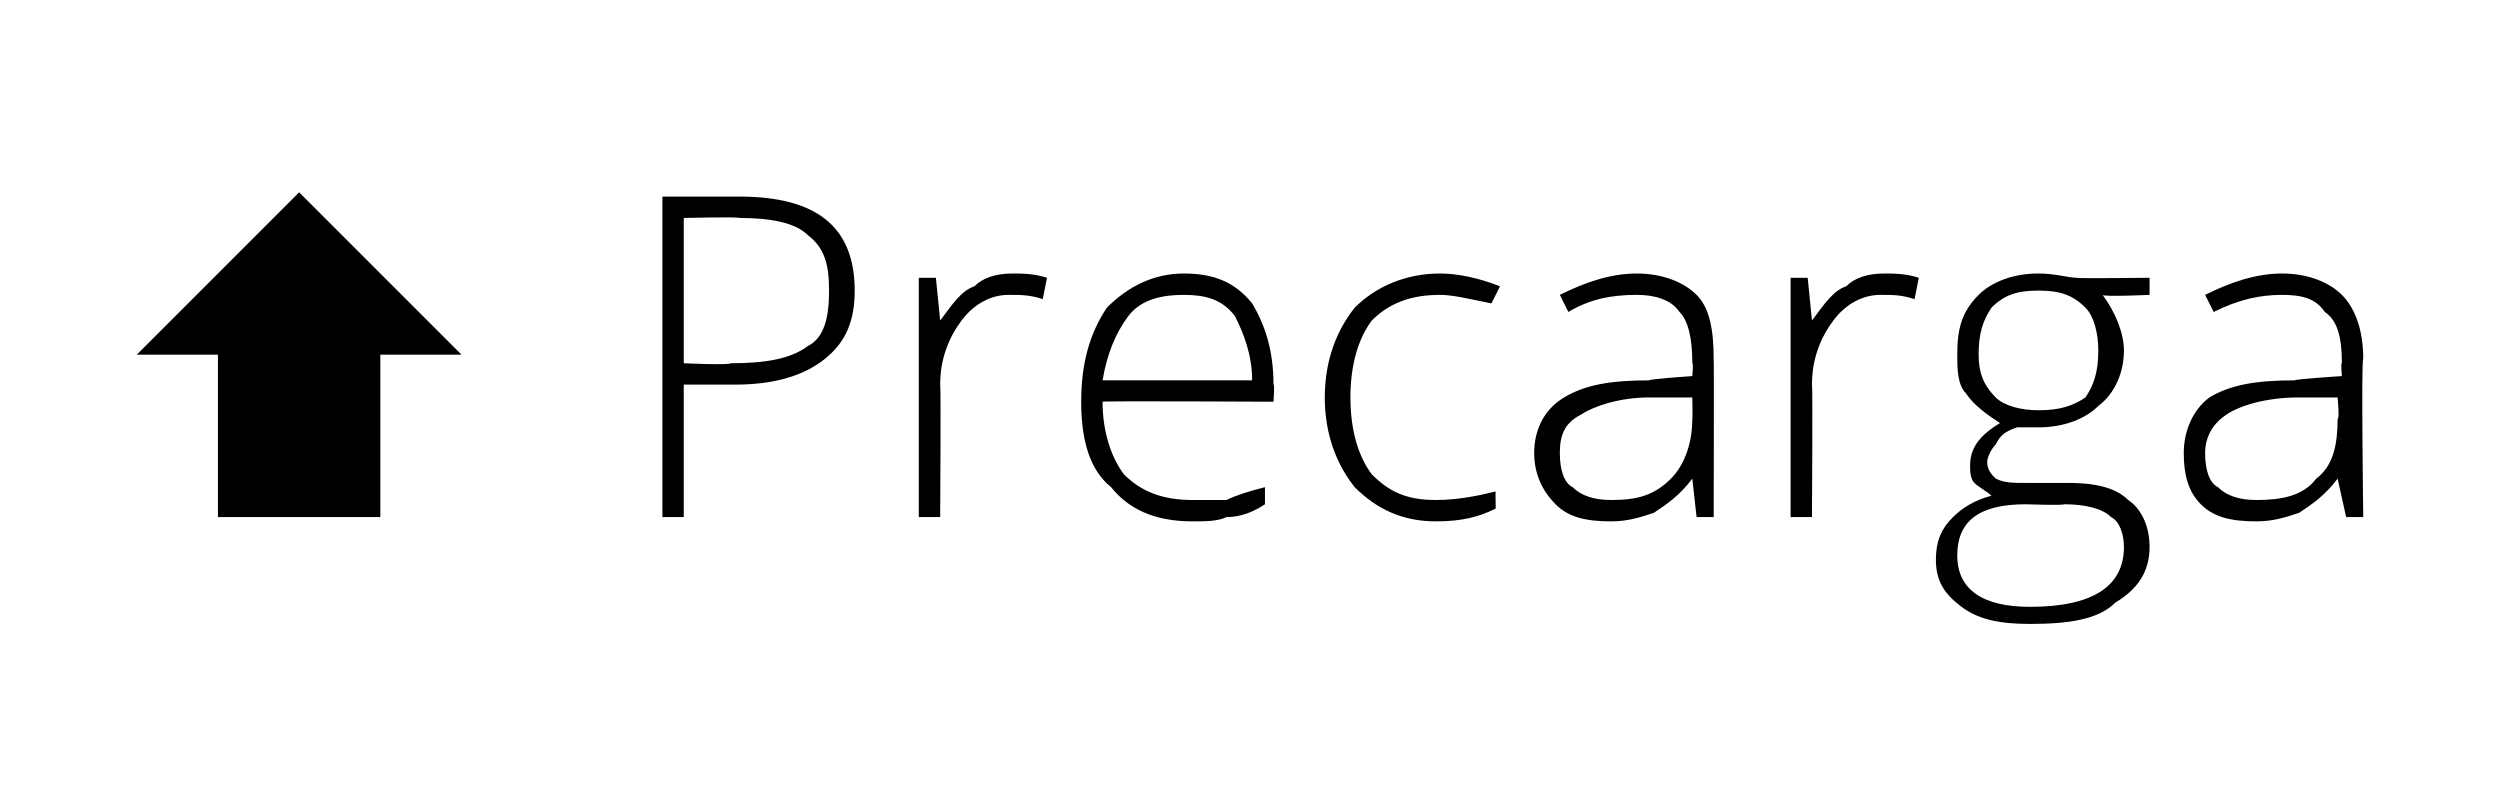 <?xml version="1.0" standalone="no"?><!DOCTYPE svg PUBLIC "-//W3C//DTD SVG 1.1//EN" "http://www.w3.org/Graphics/SVG/1.1/DTD/svg11.dtd"><svg xmlns="http://www.w3.org/2000/svg" version="1.1" width="58.5px" height="18.5px" viewBox="0 -4 58.5 18.5" style="top:-4px">  <desc>Precarga</desc>  <defs/>  <g id="Polygon25329">    <path d="M 7 0.5 L 10.8 4.3 L 8.9 4.3 L 8.9 8.1 L 5.1 8.1 L 5.1 4.3 L 3.2 4.3 L 7 0.5 Z M 17.3 0.6 C 19.1 0.6 20 1.3 20 2.8 C 20 3.5 19.8 4 19.3 4.4 C 18.8 4.8 18.1 5 17.2 5 C 17.18 5 16 5 16 5 L 16 8.1 L 15.5 8.1 L 15.5 0.6 L 17.3 0.6 C 17.3 0.6 17.34 0.6 17.3 0.6 Z M 16 4.5 C 16 4.5 17.05 4.55 17.1 4.5 C 17.9 4.5 18.5 4.4 18.9 4.1 C 19.3 3.9 19.4 3.4 19.4 2.8 C 19.4 2.2 19.3 1.8 18.9 1.5 C 18.6 1.2 18 1.1 17.3 1.1 C 17.27 1.07 16 1.1 16 1.1 L 16 4.5 Z M 23.7 2.4 C 23.9 2.4 24.2 2.4 24.5 2.5 C 24.5 2.5 24.4 3 24.4 3 C 24.1 2.9 23.9 2.9 23.6 2.9 C 23.2 2.9 22.8 3.1 22.5 3.5 C 22.2 3.9 22 4.4 22 5 C 22.02 5.02 22 8.1 22 8.1 L 21.5 8.1 L 21.5 2.5 L 21.9 2.5 L 22 3.5 C 22 3.5 22.03 3.53 22 3.5 C 22.3 3.1 22.5 2.8 22.8 2.7 C 23 2.5 23.3 2.4 23.7 2.4 Z M 27.9 8.2 C 27 8.2 26.4 7.9 26 7.4 C 25.5 7 25.3 6.3 25.3 5.4 C 25.3 4.5 25.5 3.8 25.9 3.2 C 26.4 2.7 27 2.4 27.7 2.4 C 28.4 2.4 28.9 2.6 29.3 3.1 C 29.6 3.6 29.8 4.2 29.8 5 C 29.83 4.97 29.8 5.4 29.8 5.4 C 29.8 5.4 25.81 5.38 25.8 5.4 C 25.8 6.1 26 6.7 26.3 7.1 C 26.7 7.5 27.2 7.7 27.9 7.7 C 28.2 7.7 28.4 7.7 28.7 7.7 C 28.9 7.6 29.2 7.5 29.6 7.4 C 29.6 7.4 29.6 7.8 29.6 7.8 C 29.3 8 29 8.1 28.7 8.1 C 28.5 8.2 28.2 8.2 27.9 8.2 Z M 27.7 2.9 C 27.2 2.9 26.7 3 26.4 3.4 C 26.1 3.8 25.9 4.3 25.8 4.9 C 25.8 4.9 29.3 4.9 29.3 4.9 C 29.3 4.3 29.1 3.8 28.9 3.4 C 28.6 3 28.2 2.9 27.7 2.9 Z M 35 7.9 C 34.6 8.1 34.2 8.2 33.6 8.2 C 32.8 8.2 32.2 7.9 31.7 7.4 C 31.3 6.9 31 6.2 31 5.3 C 31 4.4 31.3 3.7 31.7 3.2 C 32.2 2.7 32.9 2.4 33.7 2.4 C 34.1 2.4 34.6 2.5 35.1 2.7 C 35.1 2.7 34.9 3.1 34.9 3.1 C 34.4 3 34 2.9 33.7 2.9 C 33 2.9 32.5 3.1 32.1 3.5 C 31.8 3.9 31.6 4.5 31.6 5.3 C 31.6 6.1 31.8 6.7 32.1 7.1 C 32.5 7.5 32.9 7.7 33.6 7.7 C 34.1 7.7 34.6 7.6 35 7.5 C 34.99 7.46 35 7.9 35 7.9 C 35 7.9 34.99 7.94 35 7.9 Z M 39.7 8.1 L 39.6 7.2 C 39.6 7.2 39.57 7.21 39.6 7.2 C 39.3 7.6 39 7.8 38.7 8 C 38.4 8.1 38.1 8.2 37.7 8.2 C 37.1 8.2 36.7 8.1 36.4 7.8 C 36.1 7.5 35.9 7.1 35.9 6.6 C 35.9 6.1 36.1 5.6 36.6 5.3 C 37.1 5 37.7 4.9 38.6 4.9 C 38.57 4.87 39.6 4.8 39.6 4.8 C 39.6 4.8 39.63 4.47 39.6 4.5 C 39.6 3.9 39.5 3.5 39.3 3.3 C 39.1 3 38.7 2.9 38.3 2.9 C 37.7 2.9 37.2 3 36.7 3.3 C 36.7 3.3 36.5 2.9 36.5 2.9 C 37.1 2.6 37.7 2.4 38.3 2.4 C 38.9 2.4 39.4 2.6 39.7 2.9 C 40 3.2 40.1 3.7 40.1 4.4 C 40.11 4.39 40.1 8.1 40.1 8.1 L 39.7 8.1 Z M 37.7 7.7 C 38.3 7.7 38.7 7.6 39.1 7.2 C 39.4 6.9 39.6 6.4 39.6 5.8 C 39.61 5.81 39.6 5.3 39.6 5.3 C 39.6 5.3 38.63 5.3 38.6 5.3 C 37.9 5.3 37.3 5.5 37 5.7 C 36.6 5.9 36.5 6.2 36.5 6.6 C 36.5 7 36.6 7.3 36.8 7.4 C 37 7.6 37.3 7.7 37.7 7.7 Z M 44.1 2.4 C 44.3 2.4 44.6 2.4 44.9 2.5 C 44.9 2.5 44.8 3 44.8 3 C 44.5 2.9 44.3 2.9 44 2.9 C 43.6 2.9 43.2 3.1 42.9 3.5 C 42.6 3.9 42.4 4.4 42.4 5 C 42.42 5.02 42.4 8.1 42.4 8.1 L 41.9 8.1 L 41.9 2.5 L 42.3 2.5 L 42.4 3.5 C 42.4 3.5 42.43 3.53 42.4 3.5 C 42.7 3.1 42.9 2.8 43.2 2.7 C 43.4 2.5 43.7 2.4 44.1 2.4 Z M 50.3 2.5 L 50.3 2.9 C 50.3 2.9 49.2 2.95 49.2 2.9 C 49.5 3.3 49.7 3.8 49.7 4.2 C 49.7 4.7 49.5 5.2 49.1 5.5 C 48.8 5.8 48.3 6 47.7 6 C 47.4 6 47.3 6 47.2 6 C 46.9 6.1 46.8 6.2 46.7 6.4 C 46.6 6.5 46.5 6.7 46.5 6.8 C 46.5 7 46.6 7.1 46.7 7.2 C 46.9 7.3 47.1 7.3 47.4 7.3 C 47.4 7.3 48.4 7.3 48.4 7.3 C 49 7.3 49.5 7.4 49.8 7.7 C 50.1 7.9 50.3 8.3 50.3 8.8 C 50.3 9.4 50 9.8 49.5 10.1 C 49.1 10.5 48.4 10.6 47.5 10.6 C 46.8 10.6 46.3 10.5 45.9 10.2 C 45.5 9.9 45.3 9.6 45.3 9.1 C 45.3 8.7 45.4 8.4 45.7 8.1 C 45.9 7.9 46.2 7.7 46.6 7.6 C 46.5 7.5 46.3 7.4 46.2 7.3 C 46.1 7.2 46.1 7 46.1 6.9 C 46.1 6.5 46.3 6.2 46.8 5.9 C 46.5 5.7 46.2 5.5 46 5.2 C 45.8 5 45.8 4.6 45.8 4.3 C 45.8 3.7 45.9 3.3 46.3 2.9 C 46.6 2.6 47.1 2.4 47.7 2.4 C 48.1 2.4 48.4 2.5 48.6 2.5 C 48.57 2.52 50.3 2.5 50.3 2.5 Z M 47.4 7.8 C 46.3 7.8 45.8 8.2 45.8 9 C 45.8 9.8 46.4 10.2 47.5 10.2 C 49 10.2 49.7 9.7 49.7 8.8 C 49.7 8.5 49.6 8.2 49.4 8.1 C 49.2 7.9 48.8 7.8 48.3 7.8 C 48.28 7.83 47.4 7.8 47.4 7.8 C 47.4 7.8 47.37 7.83 47.4 7.8 Z M 46.3 4.3 C 46.3 4.7 46.4 5 46.7 5.3 C 46.9 5.5 47.3 5.6 47.7 5.6 C 48.2 5.6 48.5 5.5 48.8 5.3 C 49 5 49.1 4.7 49.1 4.2 C 49.1 3.8 49 3.4 48.8 3.2 C 48.5 2.9 48.2 2.8 47.7 2.8 C 47.2 2.8 46.9 2.9 46.6 3.2 C 46.4 3.5 46.3 3.8 46.3 4.3 Z M 54.9 8.1 L 54.7 7.2 C 54.7 7.2 54.71 7.21 54.7 7.2 C 54.4 7.6 54.1 7.8 53.8 8 C 53.5 8.1 53.2 8.2 52.8 8.2 C 52.2 8.2 51.8 8.1 51.5 7.8 C 51.2 7.5 51.1 7.1 51.1 6.6 C 51.1 6.1 51.3 5.6 51.7 5.3 C 52.2 5 52.8 4.9 53.7 4.9 C 53.71 4.87 54.8 4.8 54.8 4.8 C 54.8 4.8 54.77 4.47 54.8 4.5 C 54.8 3.9 54.7 3.5 54.4 3.3 C 54.2 3 53.9 2.9 53.4 2.9 C 52.9 2.9 52.4 3 51.8 3.3 C 51.8 3.3 51.6 2.9 51.6 2.9 C 52.2 2.6 52.8 2.4 53.4 2.4 C 54 2.4 54.5 2.6 54.8 2.9 C 55.1 3.2 55.3 3.7 55.3 4.4 C 55.25 4.39 55.3 8.1 55.3 8.1 L 54.9 8.1 Z M 52.8 7.7 C 53.4 7.7 53.9 7.6 54.2 7.2 C 54.6 6.9 54.7 6.4 54.7 5.8 C 54.75 5.81 54.7 5.3 54.7 5.3 C 54.7 5.3 53.77 5.3 53.8 5.3 C 53 5.3 52.4 5.5 52.1 5.7 C 51.8 5.9 51.6 6.2 51.6 6.6 C 51.6 7 51.7 7.3 51.9 7.4 C 52.1 7.6 52.4 7.7 52.8 7.7 Z " stroke="none" fill="#000"/>  </g></svg>